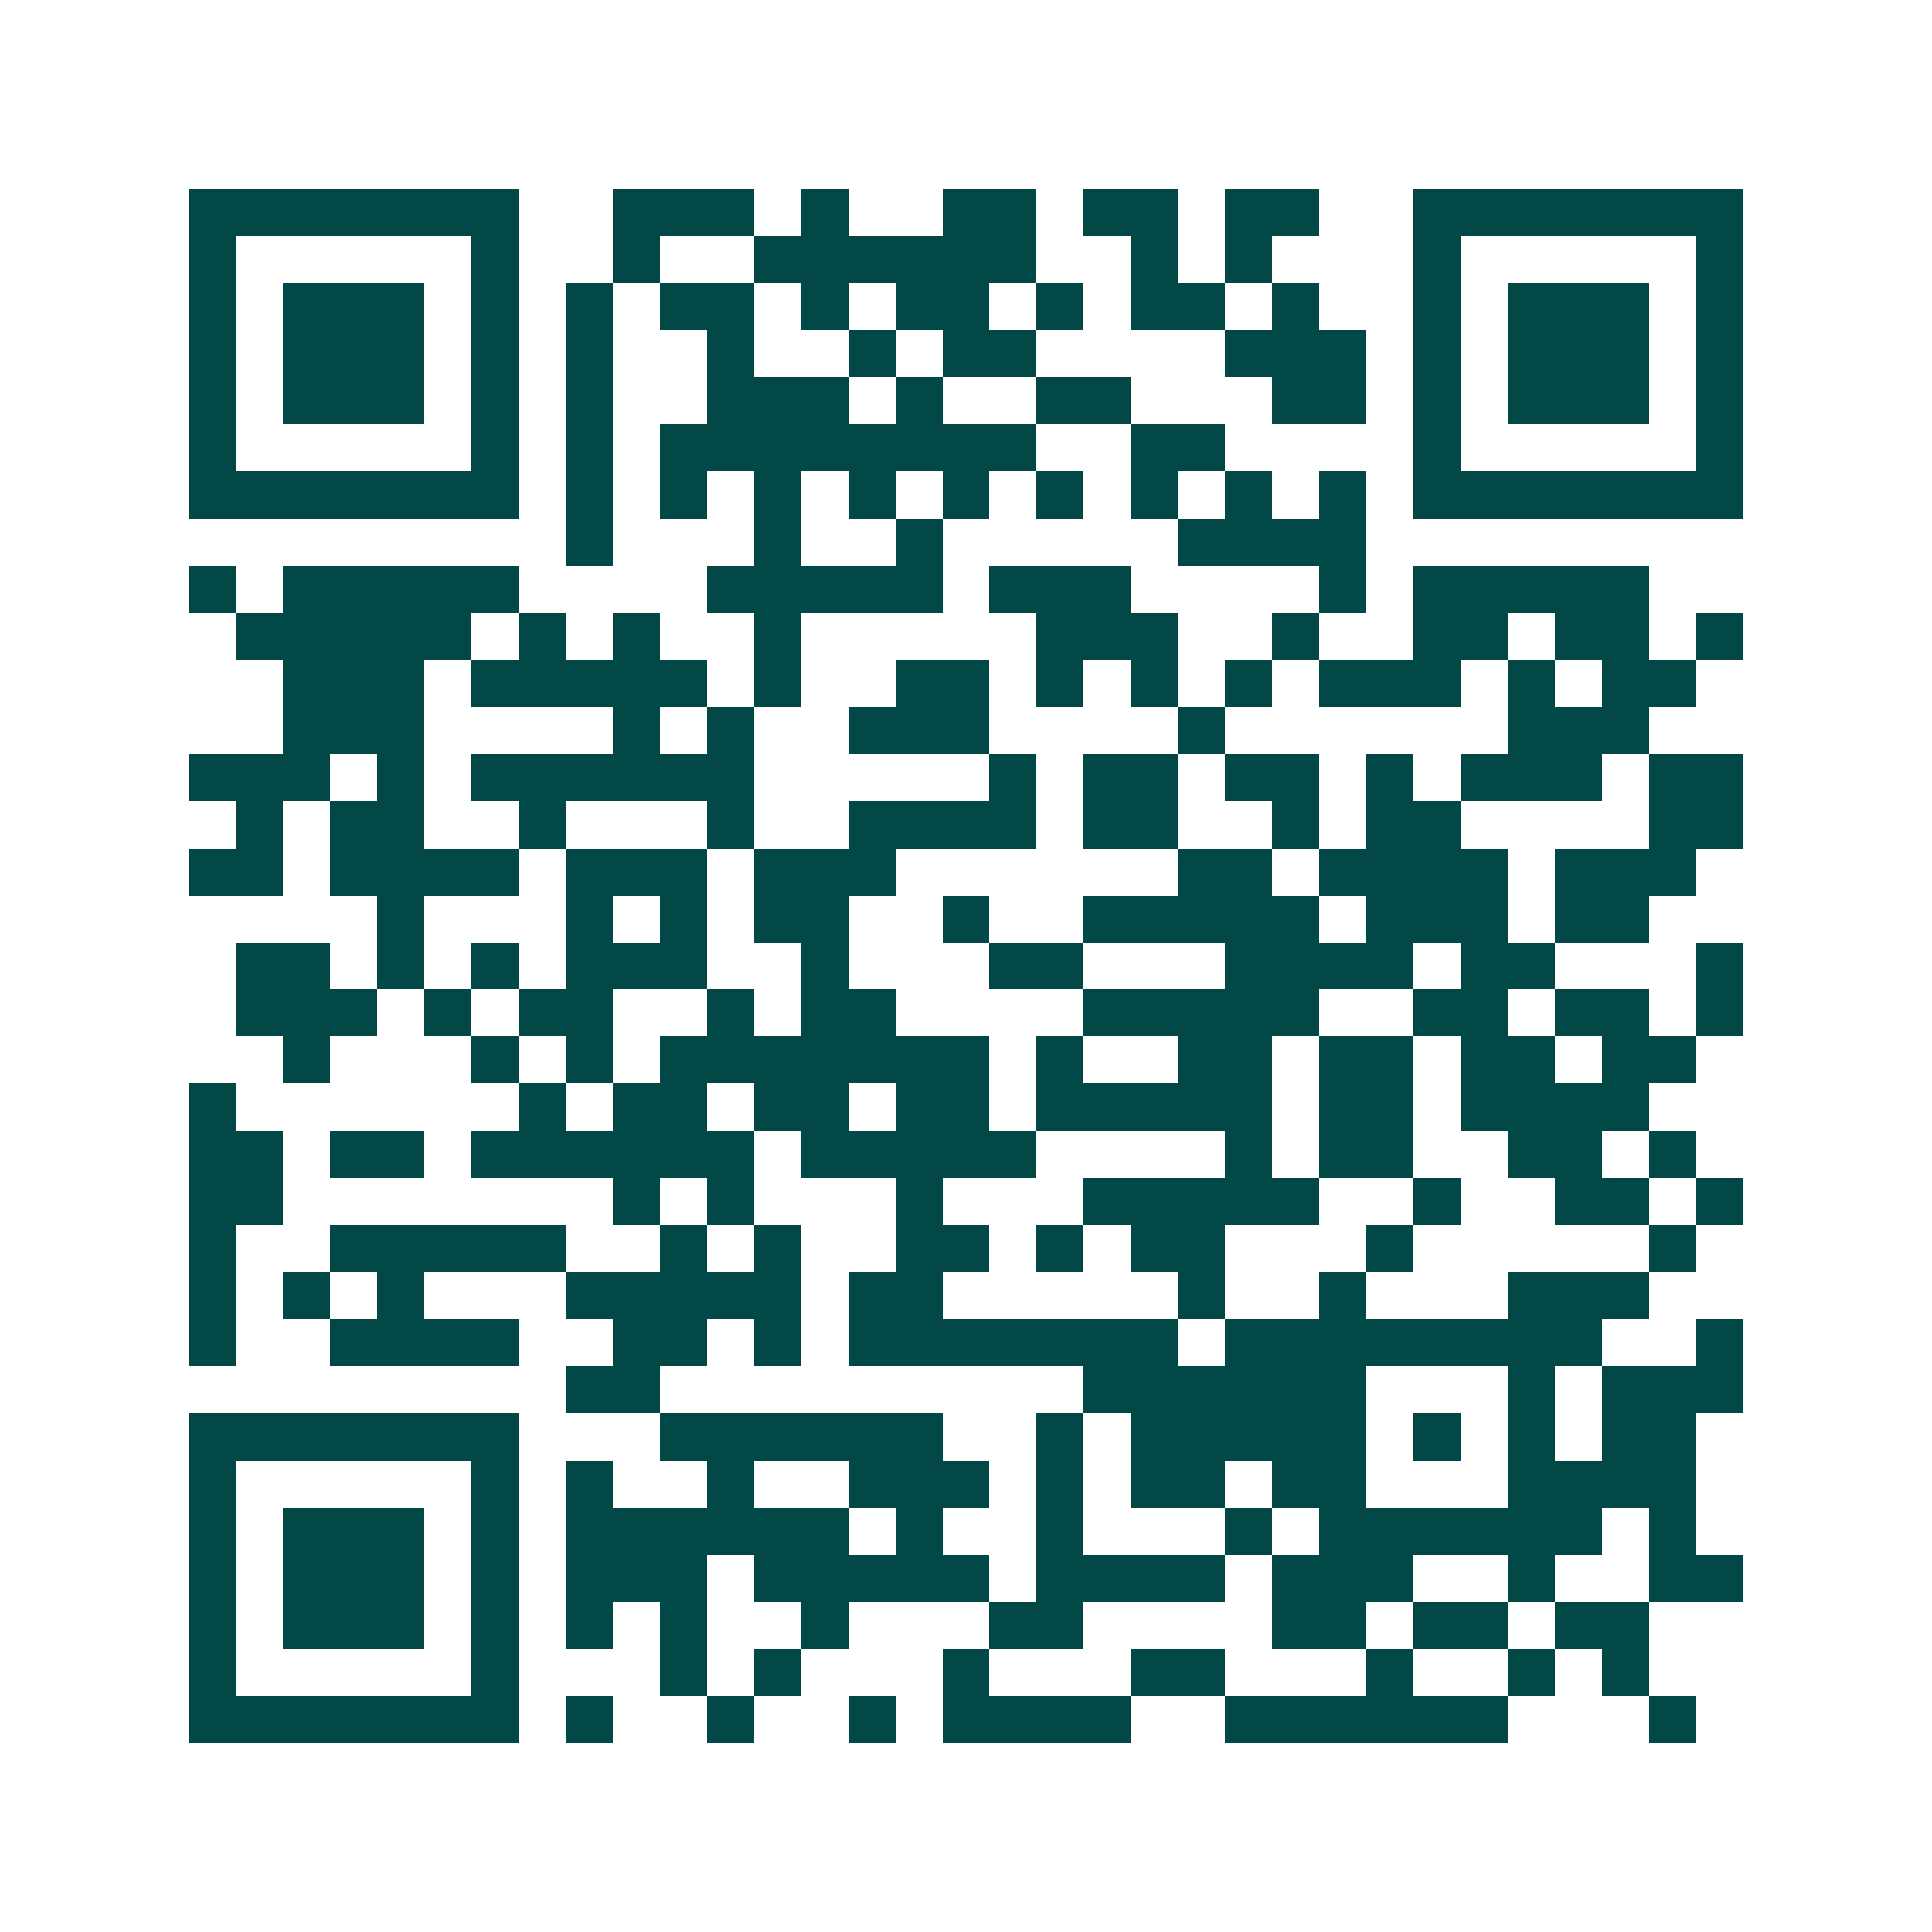 <svg xmlns="http://www.w3.org/2000/svg" width="200" height="200" viewBox="0 0 41 41" shape-rendering="crispEdges"><path fill="#ffffff" d="M0 0h41v41H0z"/><path stroke="#014847" d="M4 4.5h7m2 0h3m1 0h1m2 0h2m1 0h2m1 0h2m2 0h7M4 5.5h1m5 0h1m2 0h1m2 0h6m2 0h1m1 0h1m3 0h1m5 0h1M4 6.5h1m1 0h3m1 0h1m1 0h1m1 0h2m1 0h1m1 0h2m1 0h1m1 0h2m1 0h1m2 0h1m1 0h3m1 0h1M4 7.5h1m1 0h3m1 0h1m1 0h1m2 0h1m2 0h1m1 0h2m4 0h3m1 0h1m1 0h3m1 0h1M4 8.5h1m1 0h3m1 0h1m1 0h1m2 0h3m1 0h1m2 0h2m3 0h2m1 0h1m1 0h3m1 0h1M4 9.5h1m5 0h1m1 0h1m1 0h8m2 0h2m4 0h1m5 0h1M4 10.5h7m1 0h1m1 0h1m1 0h1m1 0h1m1 0h1m1 0h1m1 0h1m1 0h1m1 0h1m1 0h7M12 11.5h1m3 0h1m2 0h1m5 0h4M4 12.5h1m1 0h5m4 0h5m1 0h3m4 0h1m1 0h5M5 13.5h5m1 0h1m1 0h1m2 0h1m5 0h3m2 0h1m2 0h2m1 0h2m1 0h1M6 14.5h3m1 0h5m1 0h1m2 0h2m1 0h1m1 0h1m1 0h1m1 0h3m1 0h1m1 0h2M6 15.5h3m4 0h1m1 0h1m2 0h3m4 0h1m6 0h3M4 16.5h3m1 0h1m1 0h6m5 0h1m1 0h2m1 0h2m1 0h1m1 0h3m1 0h2M5 17.5h1m1 0h2m2 0h1m3 0h1m2 0h4m1 0h2m2 0h1m1 0h2m4 0h2M4 18.5h2m1 0h4m1 0h3m1 0h3m6 0h2m1 0h4m1 0h3M8 19.5h1m3 0h1m1 0h1m1 0h2m2 0h1m2 0h5m1 0h3m1 0h2M5 20.5h2m1 0h1m1 0h1m1 0h3m2 0h1m3 0h2m3 0h4m1 0h2m3 0h1M5 21.5h3m1 0h1m1 0h2m2 0h1m1 0h2m4 0h5m2 0h2m1 0h2m1 0h1M6 22.5h1m3 0h1m1 0h1m1 0h7m1 0h1m2 0h2m1 0h2m1 0h2m1 0h2M4 23.5h1m6 0h1m1 0h2m1 0h2m1 0h2m1 0h5m1 0h2m1 0h4M4 24.5h2m1 0h2m1 0h6m1 0h5m4 0h1m1 0h2m2 0h2m1 0h1M4 25.5h2m7 0h1m1 0h1m3 0h1m3 0h5m2 0h1m2 0h2m1 0h1M4 26.5h1m2 0h5m2 0h1m1 0h1m2 0h2m1 0h1m1 0h2m3 0h1m5 0h1M4 27.5h1m1 0h1m1 0h1m3 0h5m1 0h2m5 0h1m2 0h1m3 0h3M4 28.5h1m2 0h4m2 0h2m1 0h1m1 0h7m1 0h8m2 0h1M12 29.5h2m9 0h6m3 0h1m1 0h3M4 30.5h7m3 0h6m2 0h1m1 0h5m1 0h1m1 0h1m1 0h2M4 31.5h1m5 0h1m1 0h1m2 0h1m2 0h3m1 0h1m1 0h2m1 0h2m3 0h4M4 32.5h1m1 0h3m1 0h1m1 0h6m1 0h1m2 0h1m3 0h1m1 0h6m1 0h1M4 33.5h1m1 0h3m1 0h1m1 0h3m1 0h5m1 0h4m1 0h3m2 0h1m2 0h2M4 34.5h1m1 0h3m1 0h1m1 0h1m1 0h1m2 0h1m3 0h2m4 0h2m1 0h2m1 0h2M4 35.5h1m5 0h1m3 0h1m1 0h1m3 0h1m3 0h2m3 0h1m2 0h1m1 0h1M4 36.5h7m1 0h1m2 0h1m2 0h1m1 0h4m2 0h6m3 0h1"/></svg>
